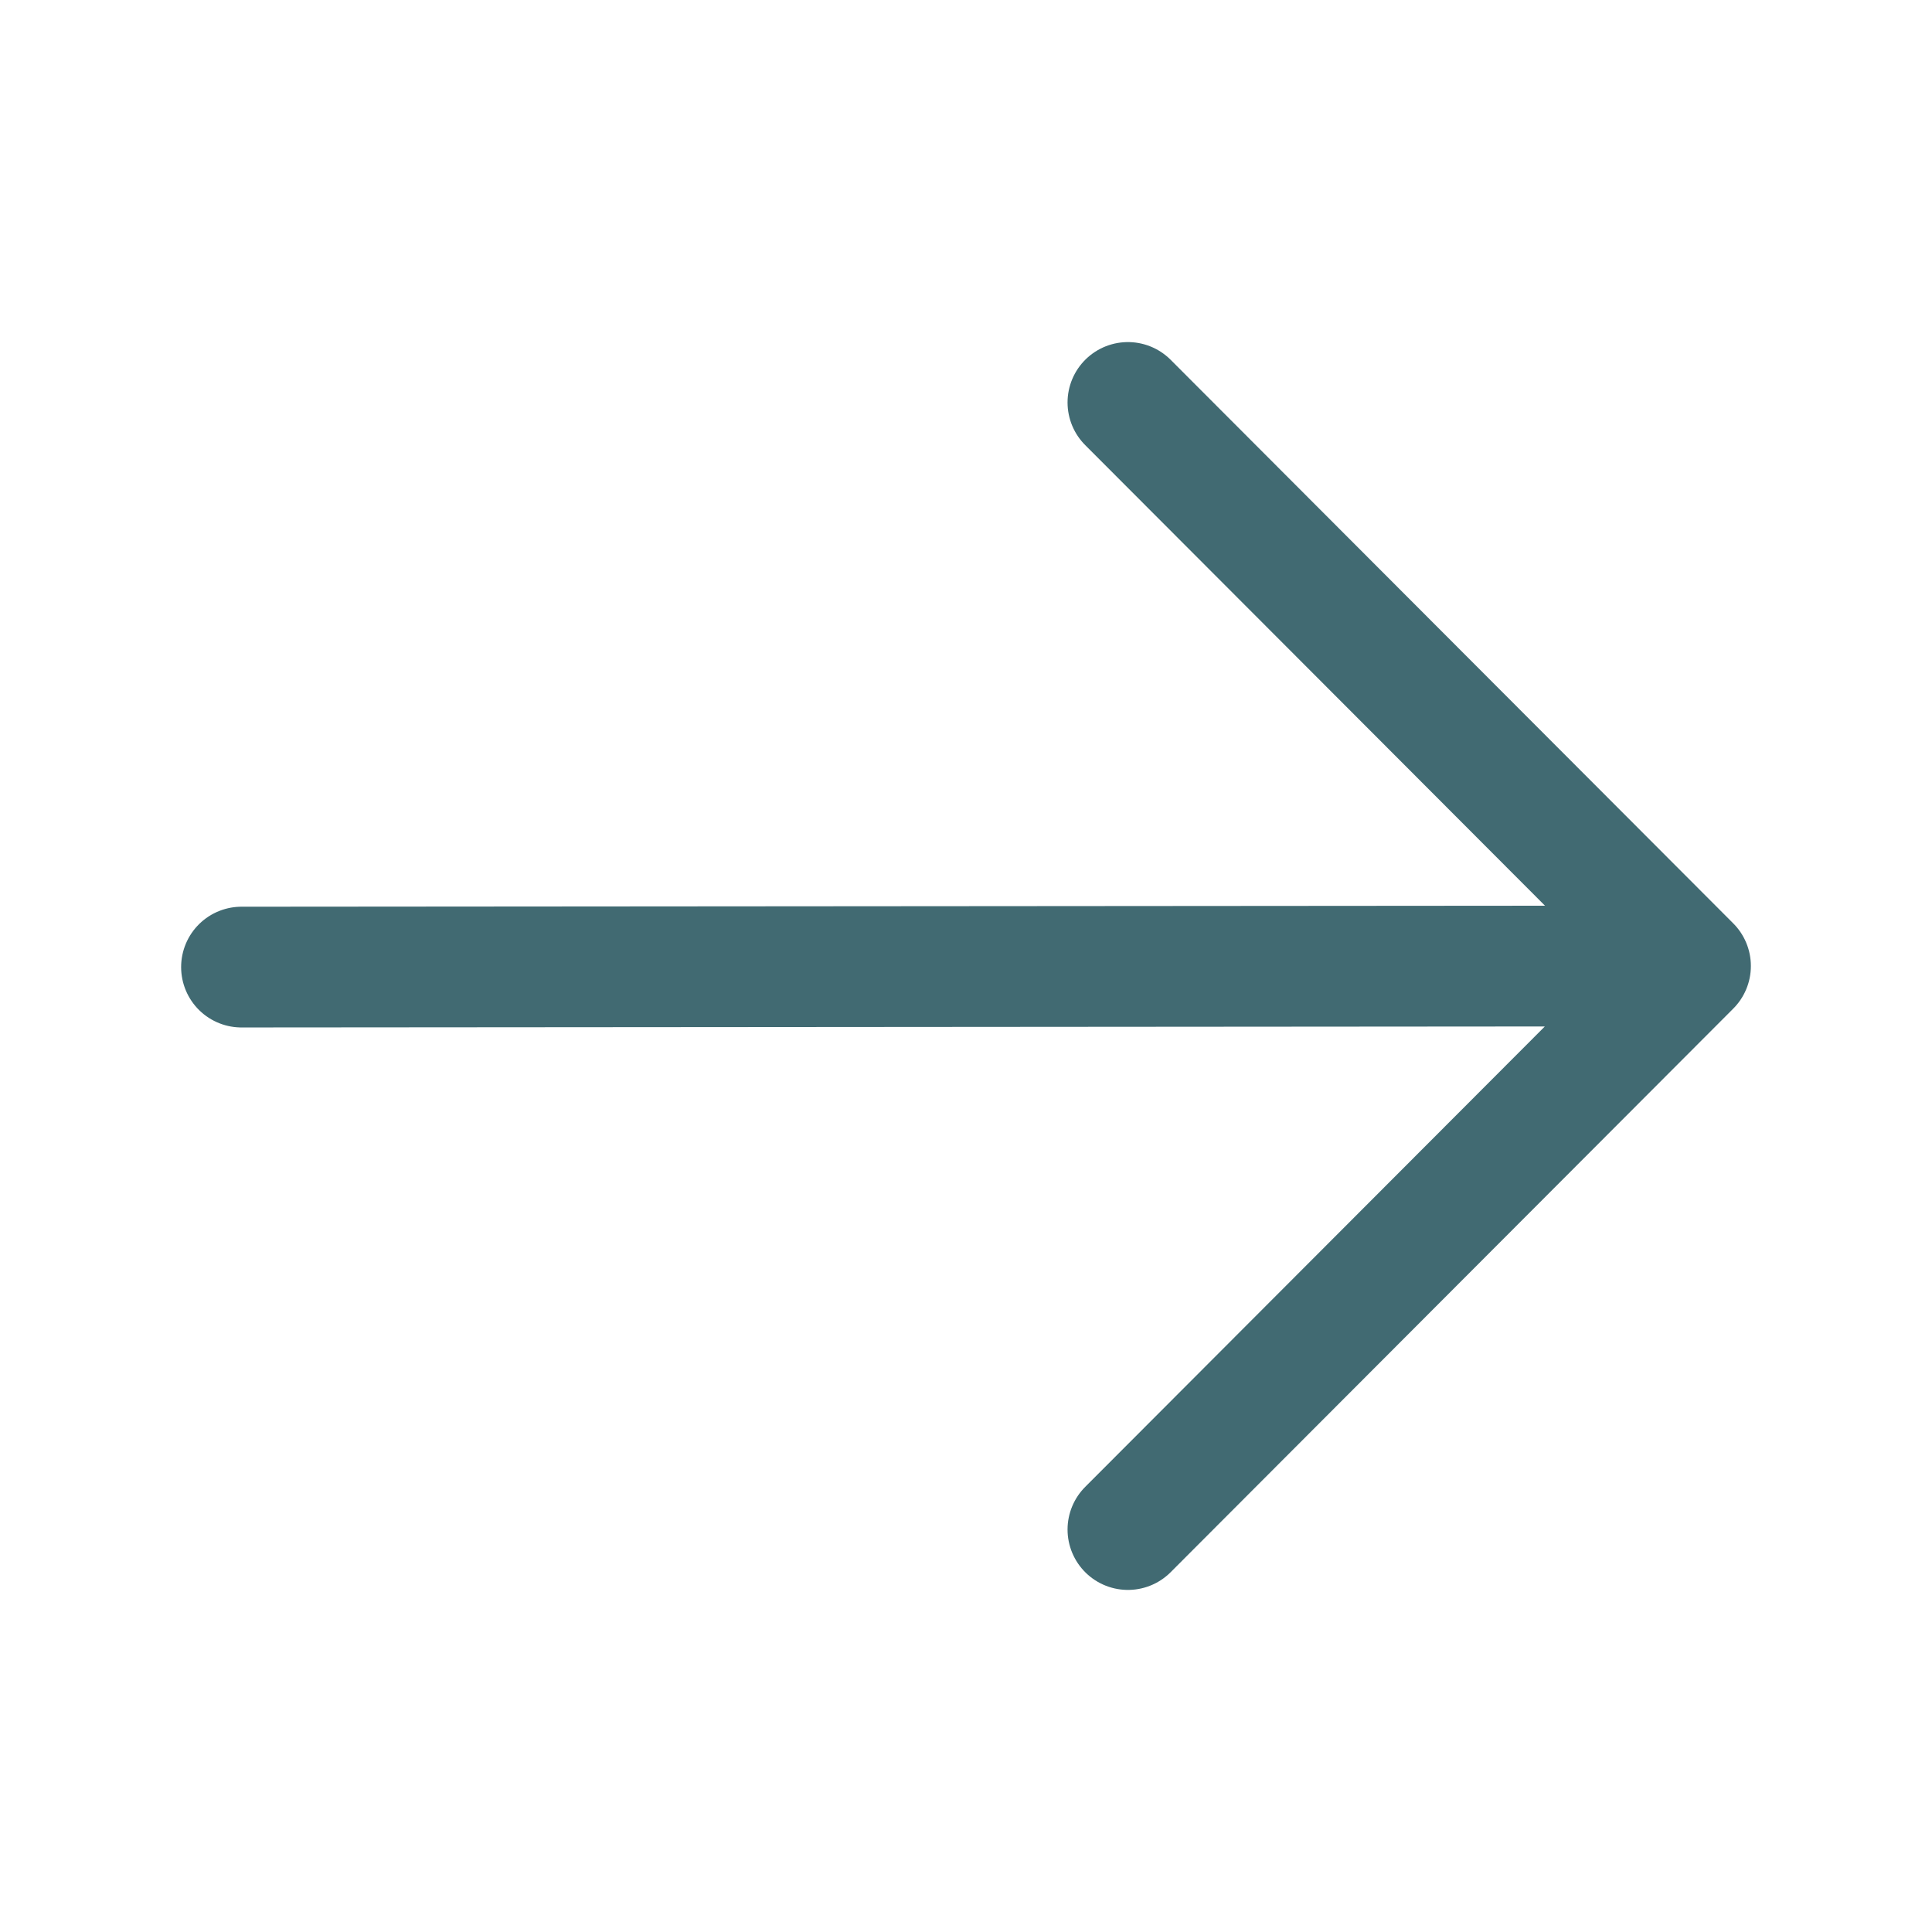 <svg xmlns="http://www.w3.org/2000/svg" fill="none" viewBox="0 0 16 16" height="16" width="16">
<path stroke-linejoin="round" stroke-linecap="round" stroke-opacity="0.75" stroke="#023843" d="M2 8.009L13.859 8M9.341 12.667L14 8L9.341 3.333"></path>
</svg>
